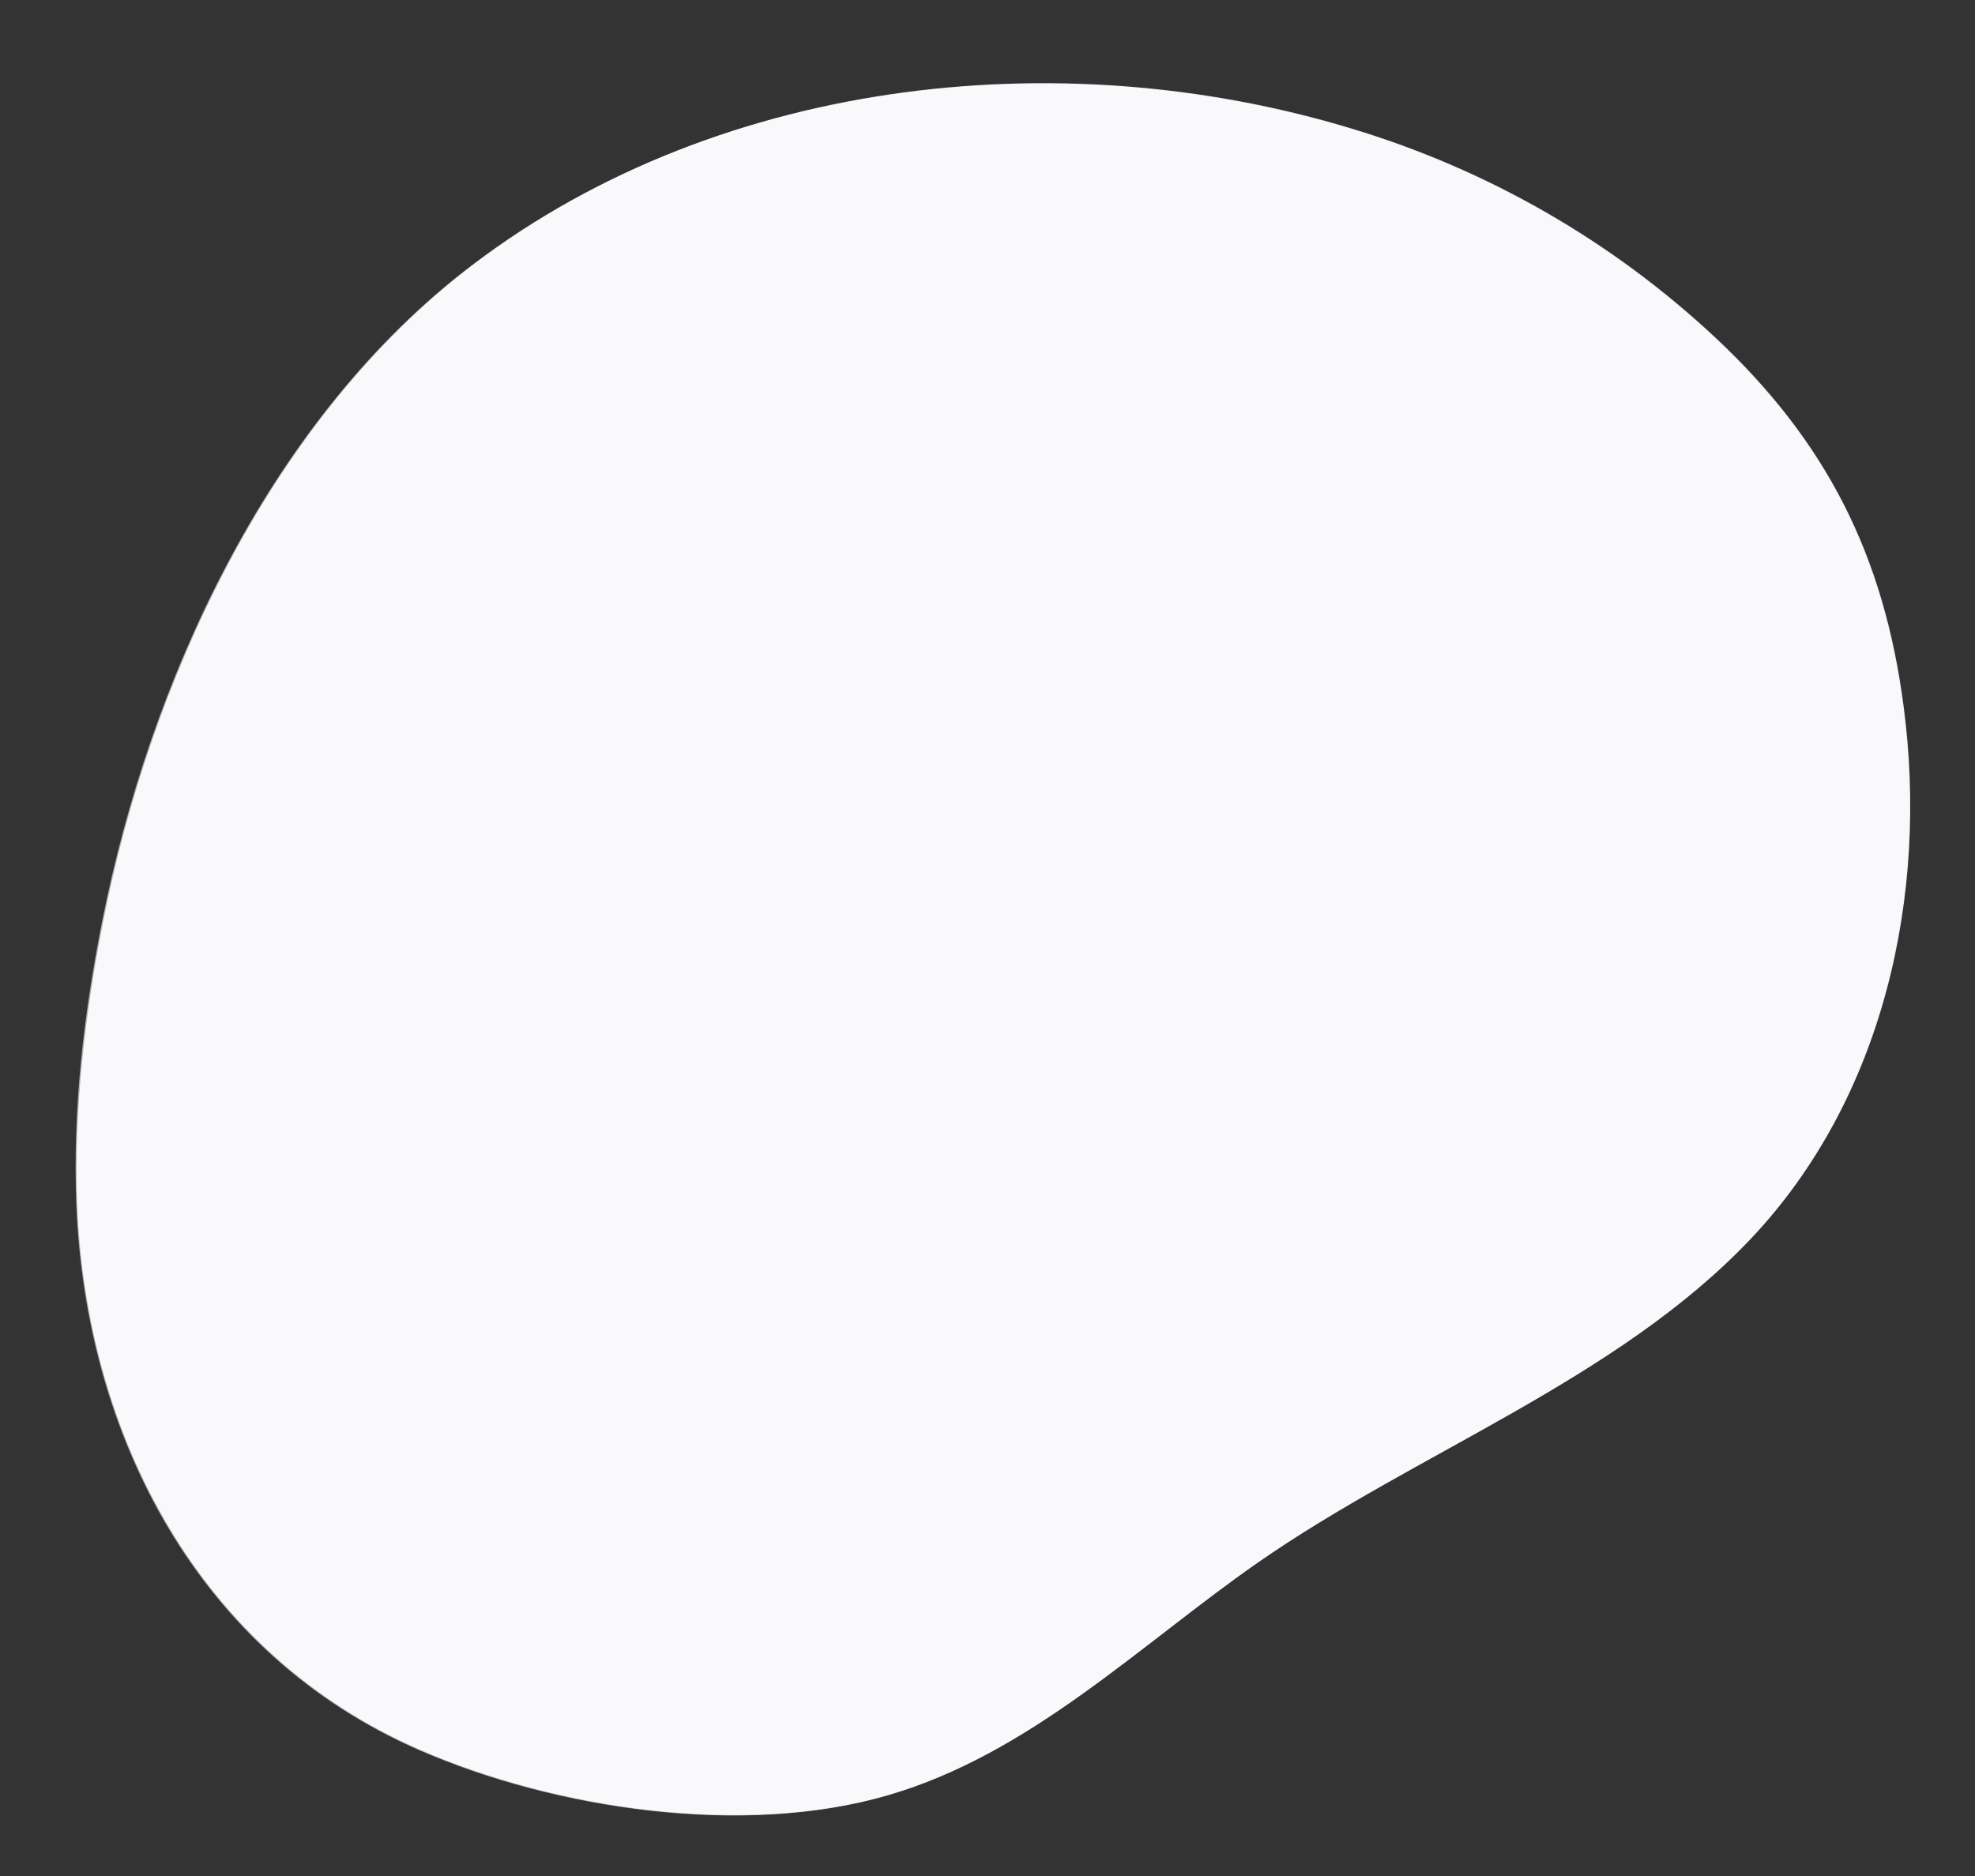 <?xml version="1.0" encoding="UTF-8"?> <!-- Generator: Adobe Illustrator 21.1.0, SVG Export Plug-In . SVG Version: 6.00 Build 0) --> <svg xmlns="http://www.w3.org/2000/svg" xmlns:xlink="http://www.w3.org/1999/xlink" id="Layer_1" x="0px" y="0px" viewBox="0 0 481.5 457.5" style="enable-background:new 0 0 481.5 457.5;" xml:space="preserve"><rect x="0" y="0" width="481.5" height="457.5" fill="#333333" stroke="none"/> <style type="text/css"> .st0{fill:#EFEDF6;} .st1{opacity:0.6;fill:#FFFFFF;enable-background:new ;} </style> <g id="freepik--background-simple--inject-448"> <path class="st0" d="M18.8,293.5c2.2,56.7,29.9,109.7,83.5,133.1c33.2,14.5,79.1,21.3,114.2,11.1c34.8-10.1,61.3-36.6,90.3-56.8 c38.7-26.9,87.5-44.5,120-78.8s43.4-84,37.3-129.9c-4.8-36.8-18.8-64.5-45.8-89.8c-25.2-23.6-55.5-41-88.6-51 C257.7,9.5,172.7,19.3,112.7,66.6c-47.5,37.5-76,99.9-87.5,157.9C20.7,247.2,18,270.3,18.8,293.5z"></path> <path class="st1" d="M18.6,293.6c2.2,56.7,29.9,109.7,83.5,133.1c33.2,14.5,79.1,21.3,114.2,11.1c34.8-10.1,61.3-36.6,90.3-56.8 c38.7-26.9,87.5-44.5,120-78.8s43.4-84,37.3-129.9c-4.8-36.8-18.8-64.5-45.8-89.8c-25.2-23.6-55.5-41-88.6-51 C257.4,9.7,172.5,19.4,112.4,66.7c-47.5,37.5-76,99.9-87.5,157.9C20.4,247.3,17.7,270.4,18.6,293.6z"></path> </g> </svg> 